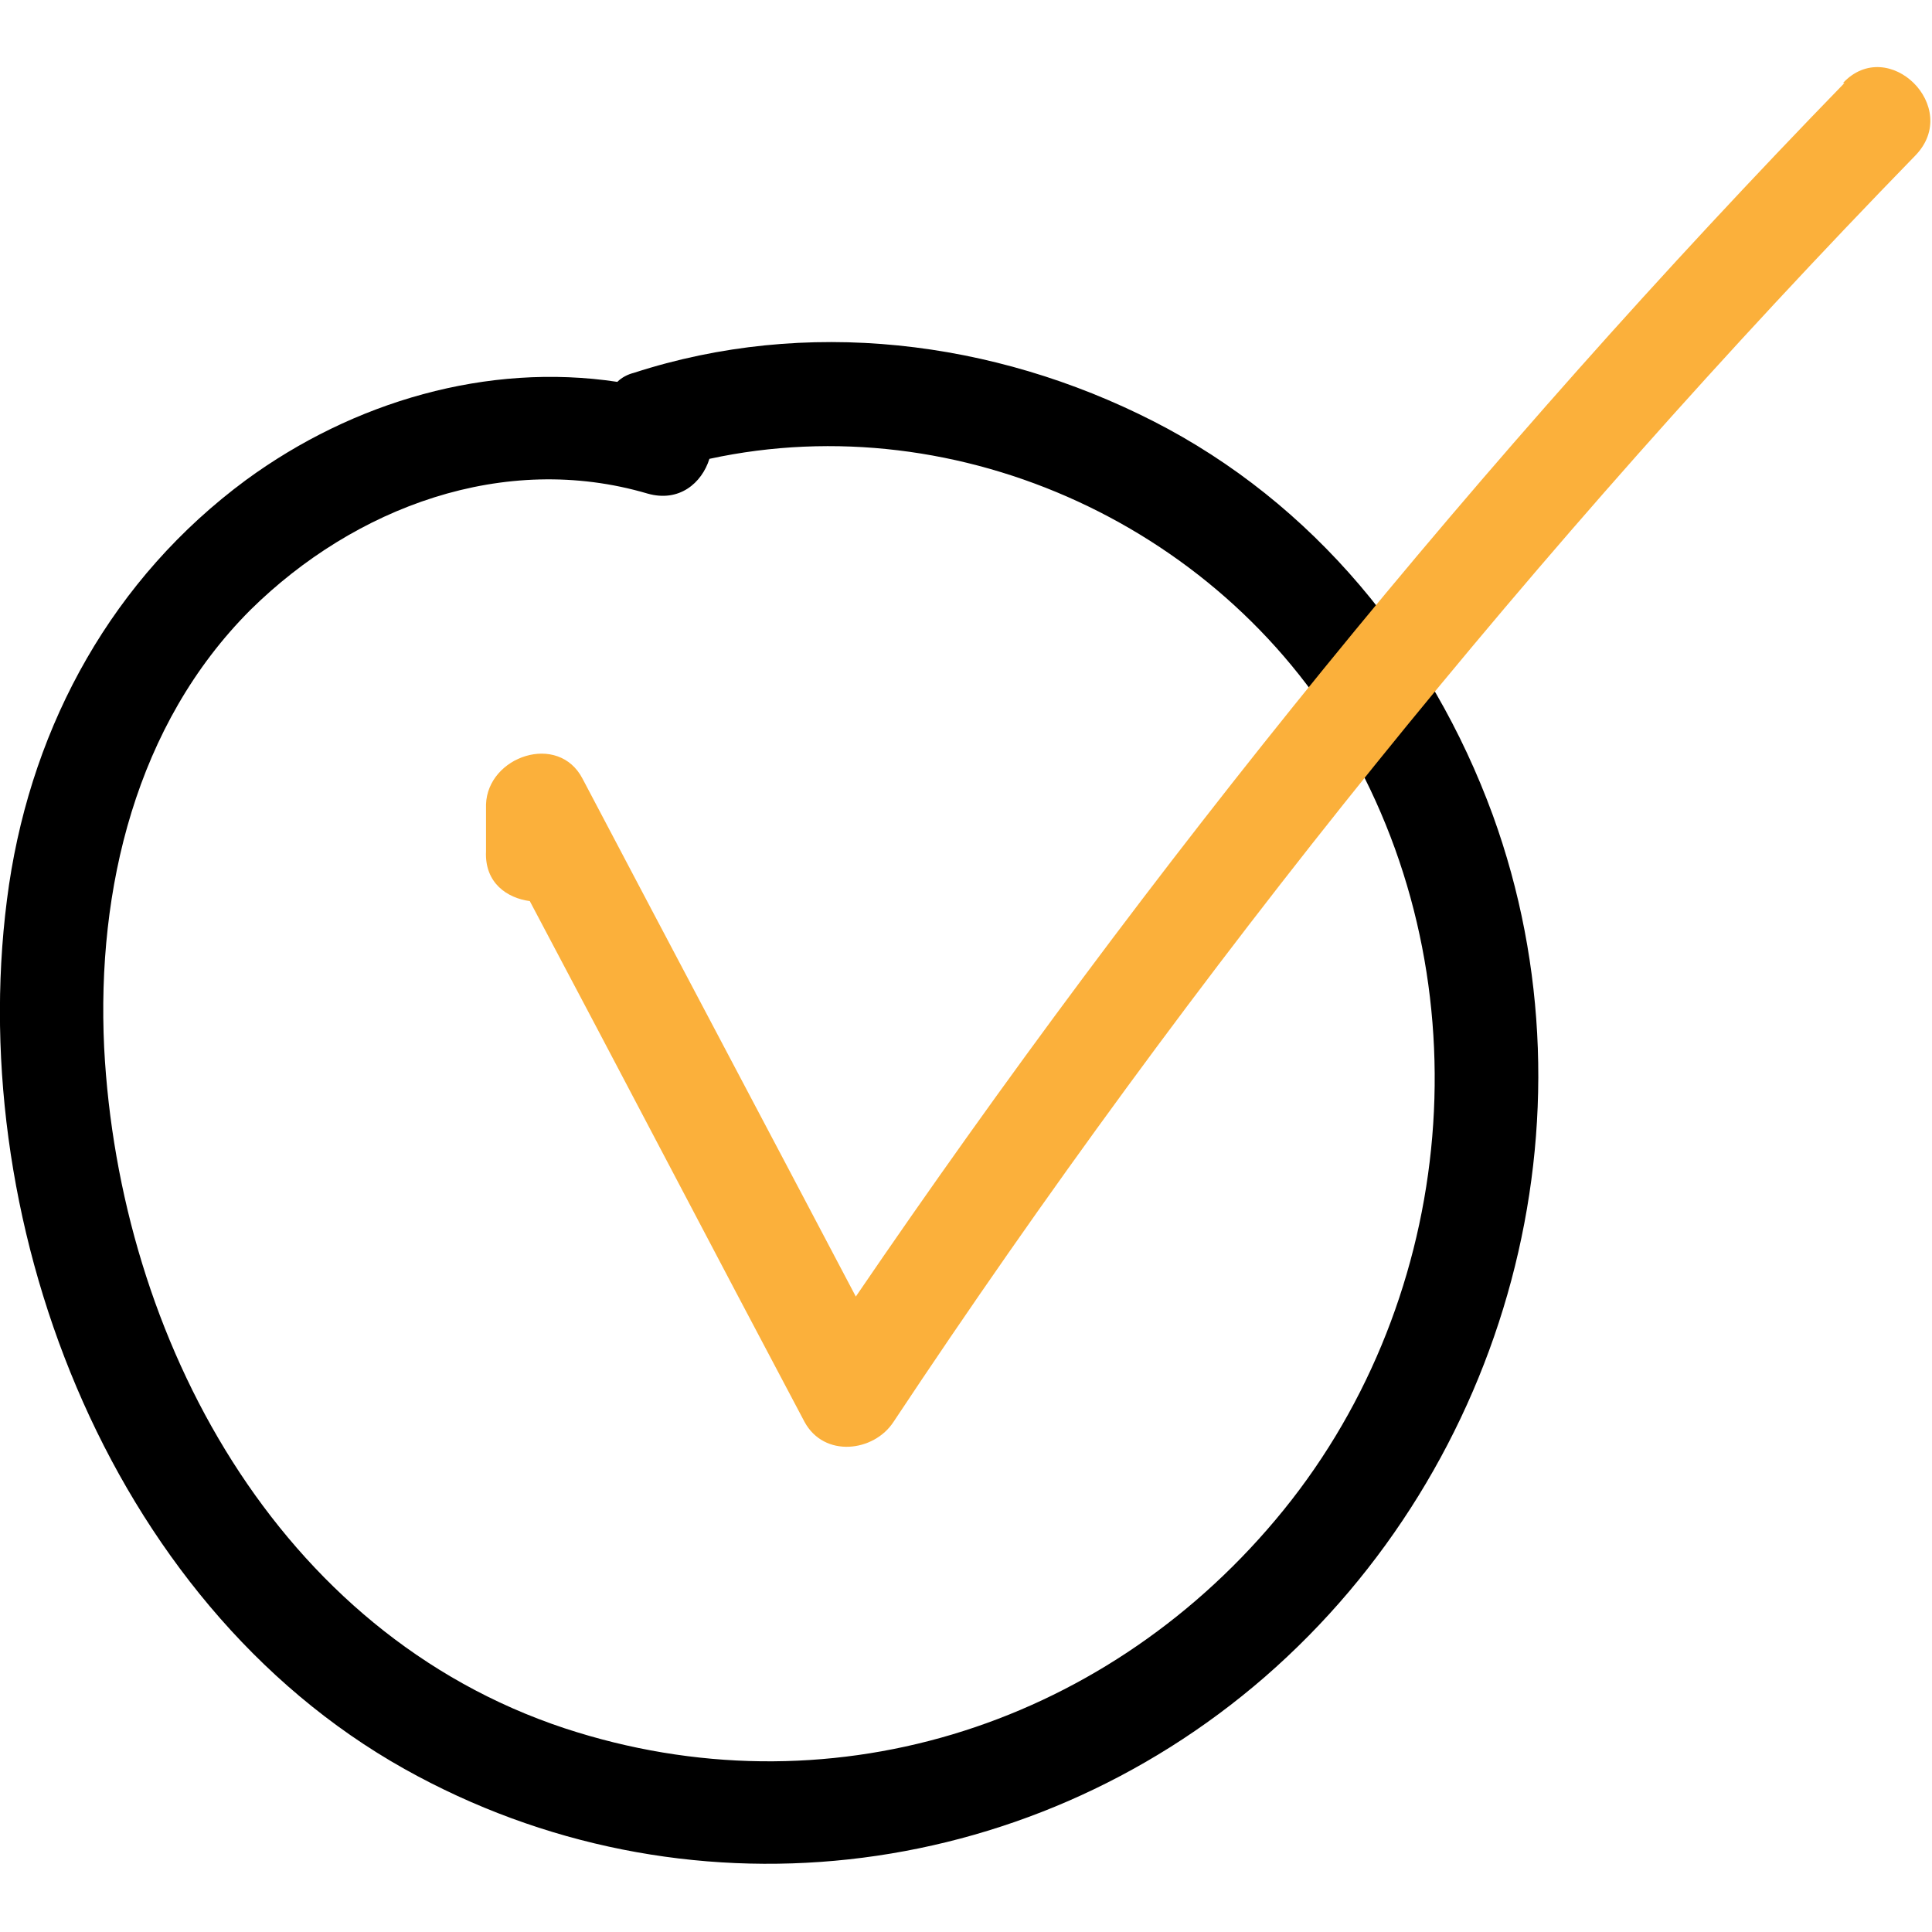 <?xml version="1.0" encoding="UTF-8"?>
<svg xmlns="http://www.w3.org/2000/svg" version="1.1" viewBox="0 0 128 128">
  <defs>
    <style>
      .cls-1 {
        fill: #fbb03b;
      }
    </style>
  </defs>
  <!-- Generator: Adobe Illustrator 28.6.0, SVG Export Plug-In . SVG Version: 1.2.0 Build 709)  -->
  <g>
    <g id="Layer_1">
      <g>
        <path d="M98.9,54c-4.1-11.2-11.9-20.7-22.5-26.1-10.6-5.4-23-6.9-34.4-3.2-.4.1-.8.3-1.1.6-8.6-1.3-17.5,1.3-24.6,6.5C7.5,38.3,2.2,47.9.6,58.6c-3.2,21.8,6.4,47.5,26.2,58.6,18.4,10.3,41.1,7.7,57-6.1,16.1-14,22.4-37,15.1-57.1ZM84.5,100.7c-11.6,13.8-29.8,19.5-47.1,13.8-19-6.3-29.5-25.8-30.5-45.1-.5-10.5,2.1-21.4,9.7-29,6.9-6.8,16.8-10.5,26.3-7.7,2.1.6,3.6-.7,4.1-2.3,16.6-3.6,34.3,4.6,42.6,19.6,8.9,16.1,6.7,36.7-5.1,50.7Z"/>
        <path class="cls-1" d="M122.2,5.5c-24.1,24.8-46,51.8-65.5,80.4-6-11.4-12.1-22.9-18.1-34.3-1.6-3.1-6.3-1.5-6.4,1.7v3.1c-.1,2.1,1.4,3.1,2.9,3.3,6.1,11.5,12.1,23,18.2,34.5,1.3,2.4,4.6,2,5.9,0,19.9-30,42.6-58.1,67.7-83.9,3.1-3.2-1.8-8-4.8-4.8Z"/>
      </g>
    </g>
  </g>
</svg>